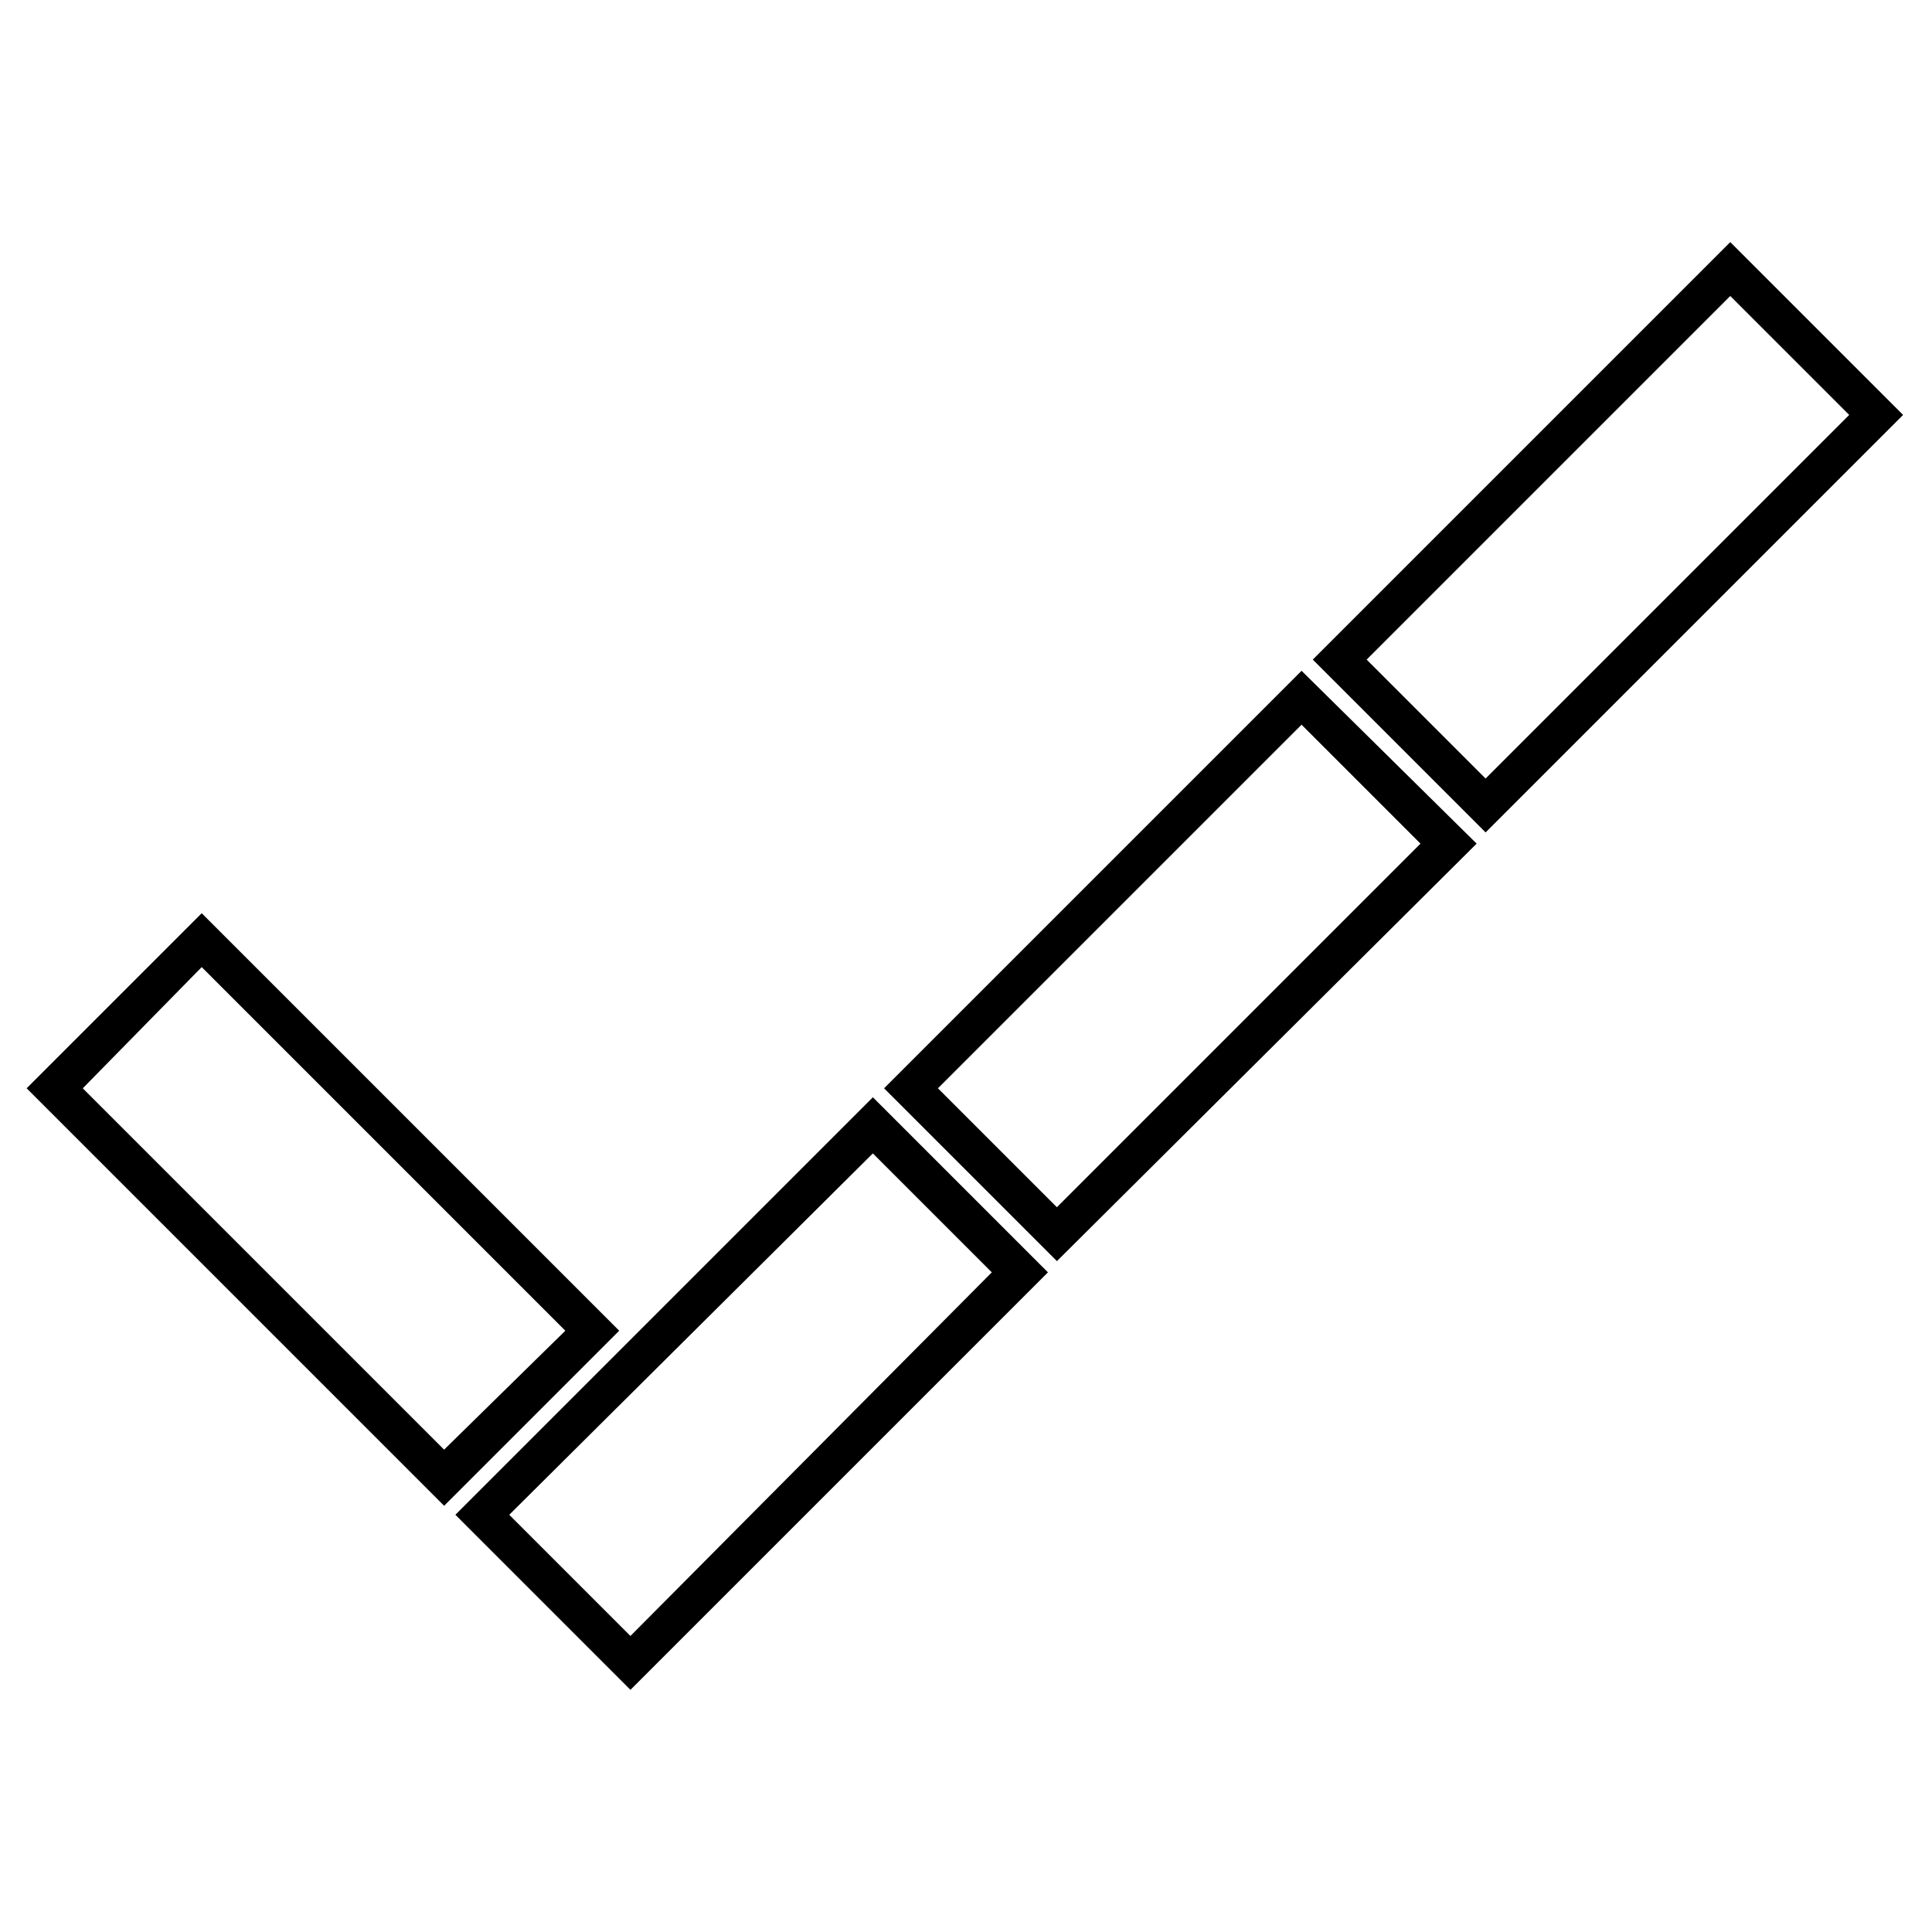 <?xml version="1.0" encoding="UTF-8"?>
<!-- Uploaded to: SVG Repo, www.svgrepo.com, Generator: SVG Repo Mixer Tools -->
<svg fill="#000000" width="800px" height="800px" version="1.1" viewBox="144 144 512 512" xmlns="http://www.w3.org/2000/svg">
 <g fill-rule="evenodd">
  <path d="m264.68 545.43 110.64-110.64 46.395 46.395-110.64 110.64zm14.277 0 96.359-95.766 31.523 31.523-95.766 96.359-32.121-32.121z"/>
  <path d="m378.29 432.41 110.64-110.64 46.395 45.801-111.23 110.64zm14.277 0 96.359-96.359 31.523 31.523-96.359 96.359z"/>
  <path d="m491.9 318.8 110.64-110.64 45.801 45.801-110.64 110.64zm14.277 0 96.359-96.359 31.523 31.523-96.359 96.359z"/>
  <path d="m261.7 543.05-110.64-110.64 46.395-46.395 110.64 110.64zm0-14.871-95.766-95.766 31.523-32.121 96.359 96.359-32.121 31.523z"/>
 </g>
</svg>